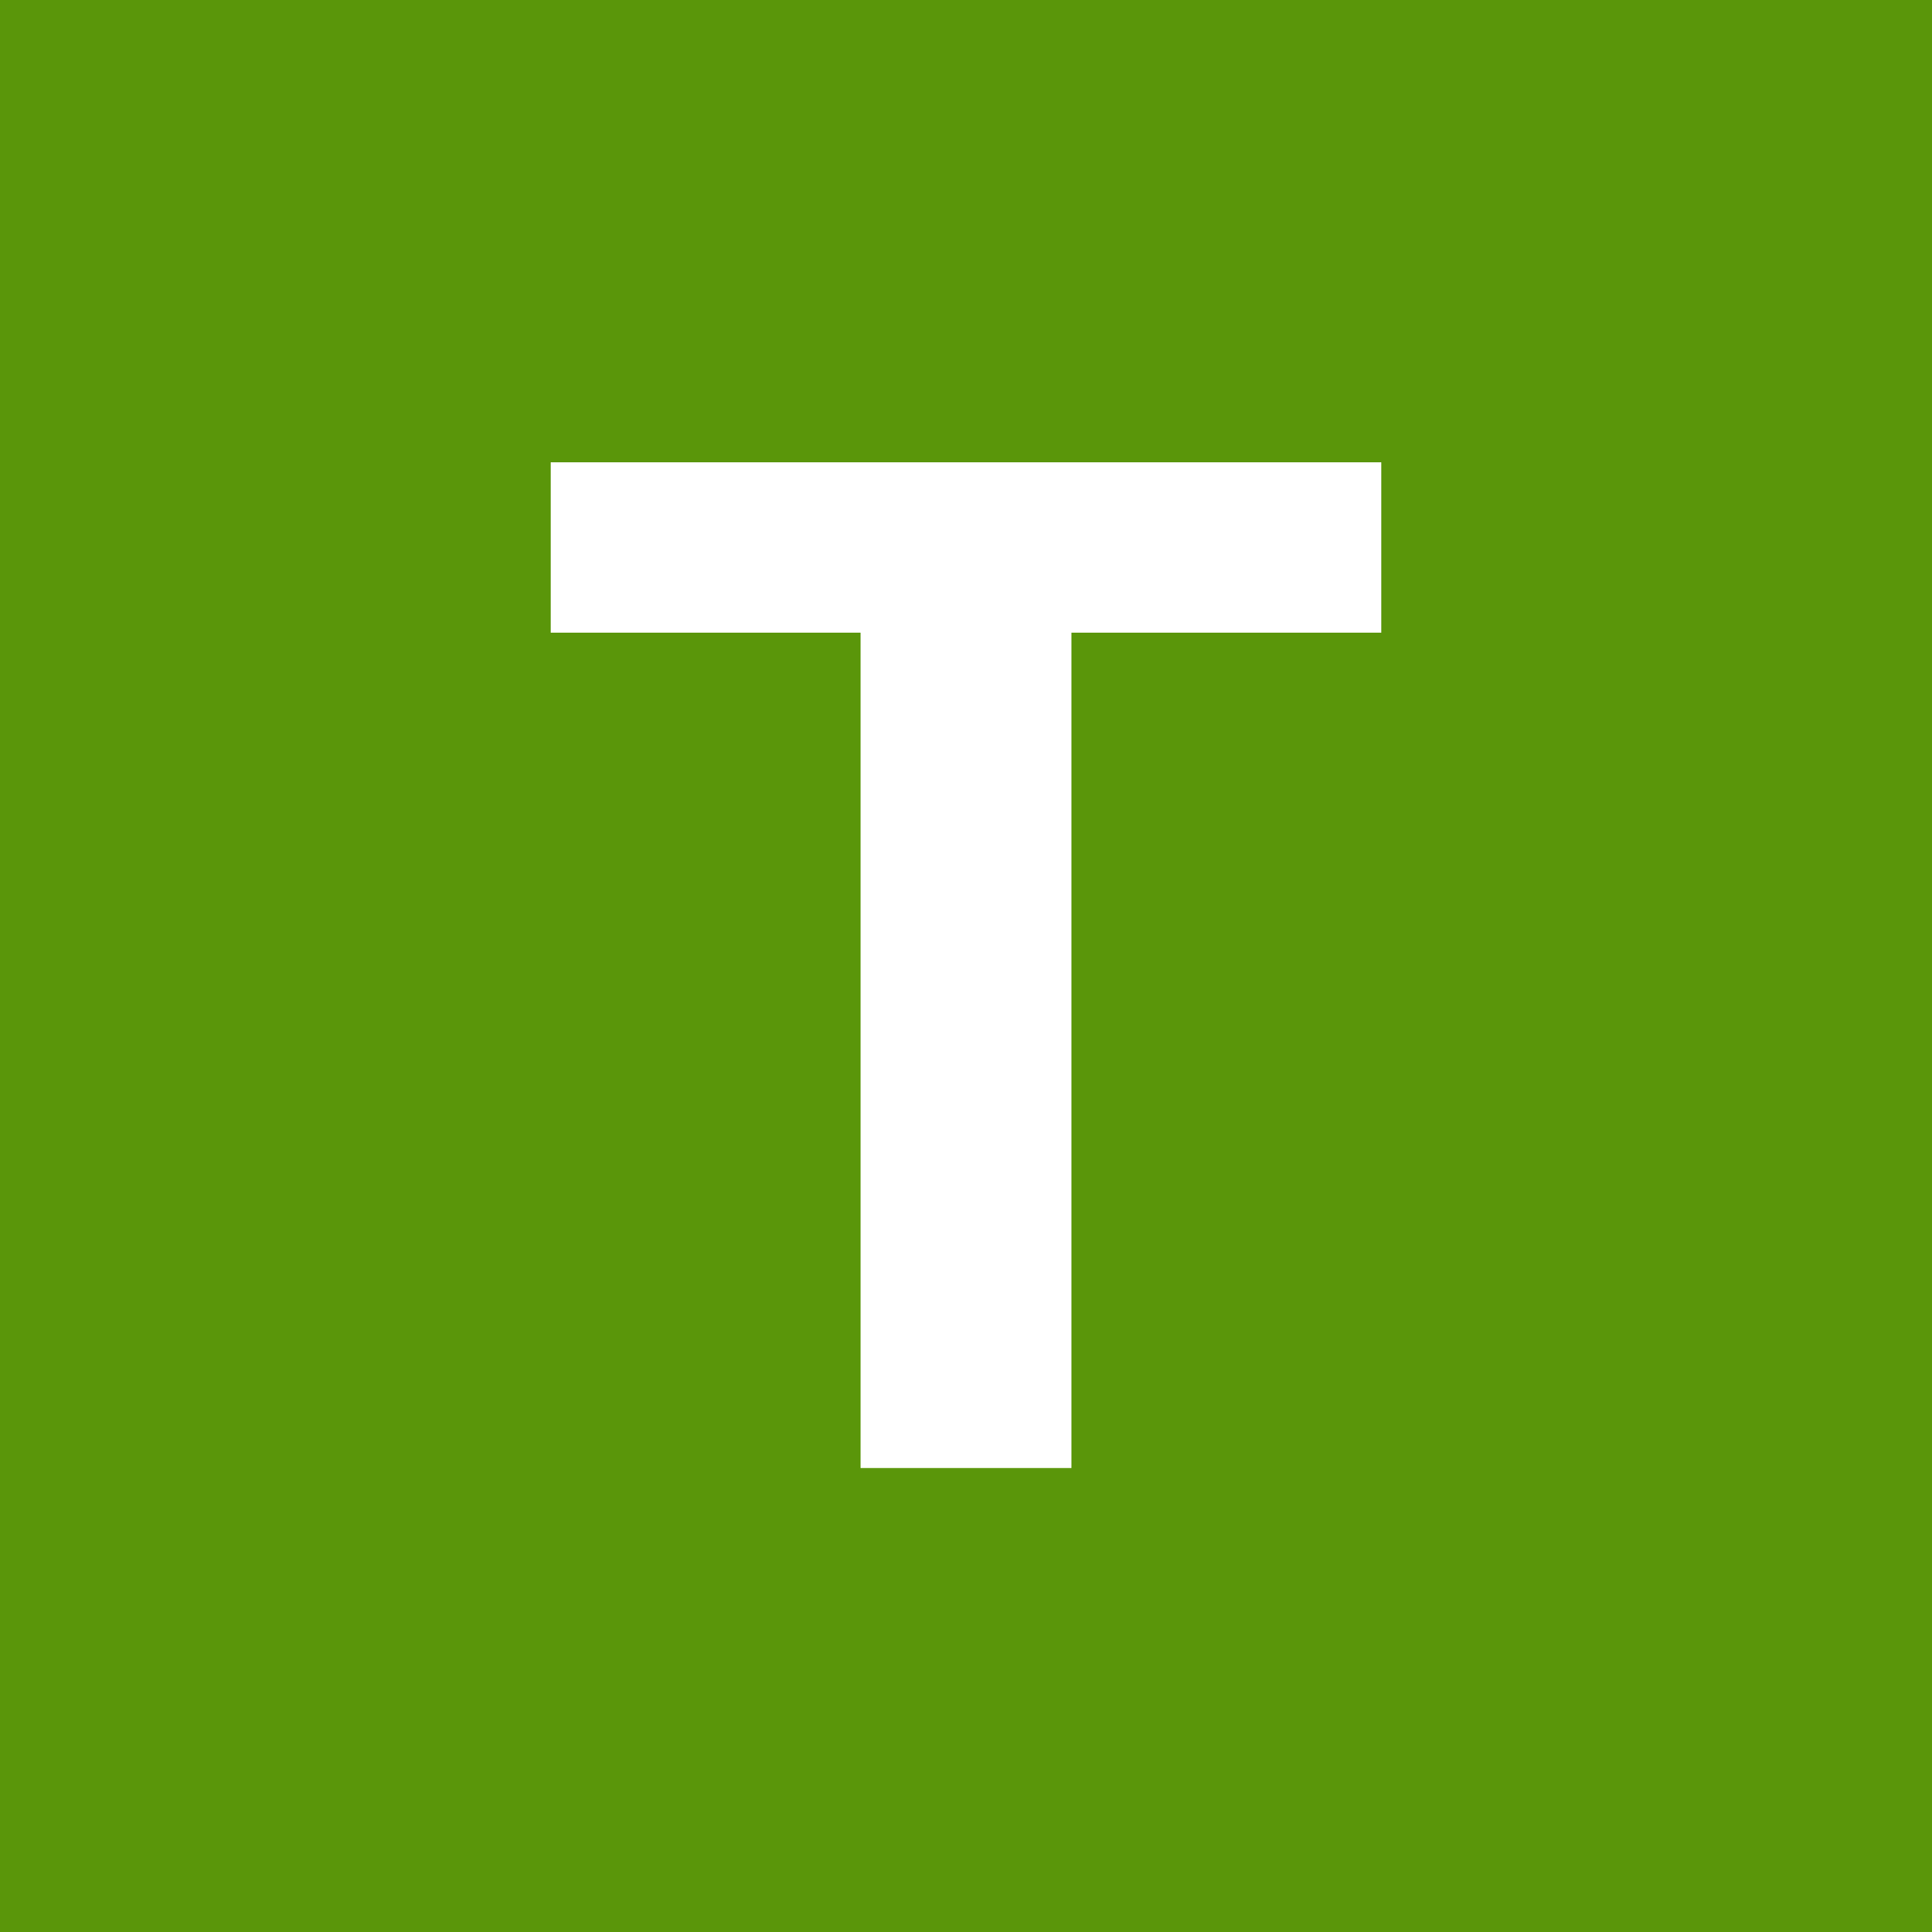<svg xmlns="http://www.w3.org/2000/svg" width="500" height="500"><path fill="#5a960a" d="M0 0h500v500H0z"/><path fill="#fff" d="M357.473 119.647H142.527v44.081h80.184v216.205h54.577V163.728h80.185z"/></svg>